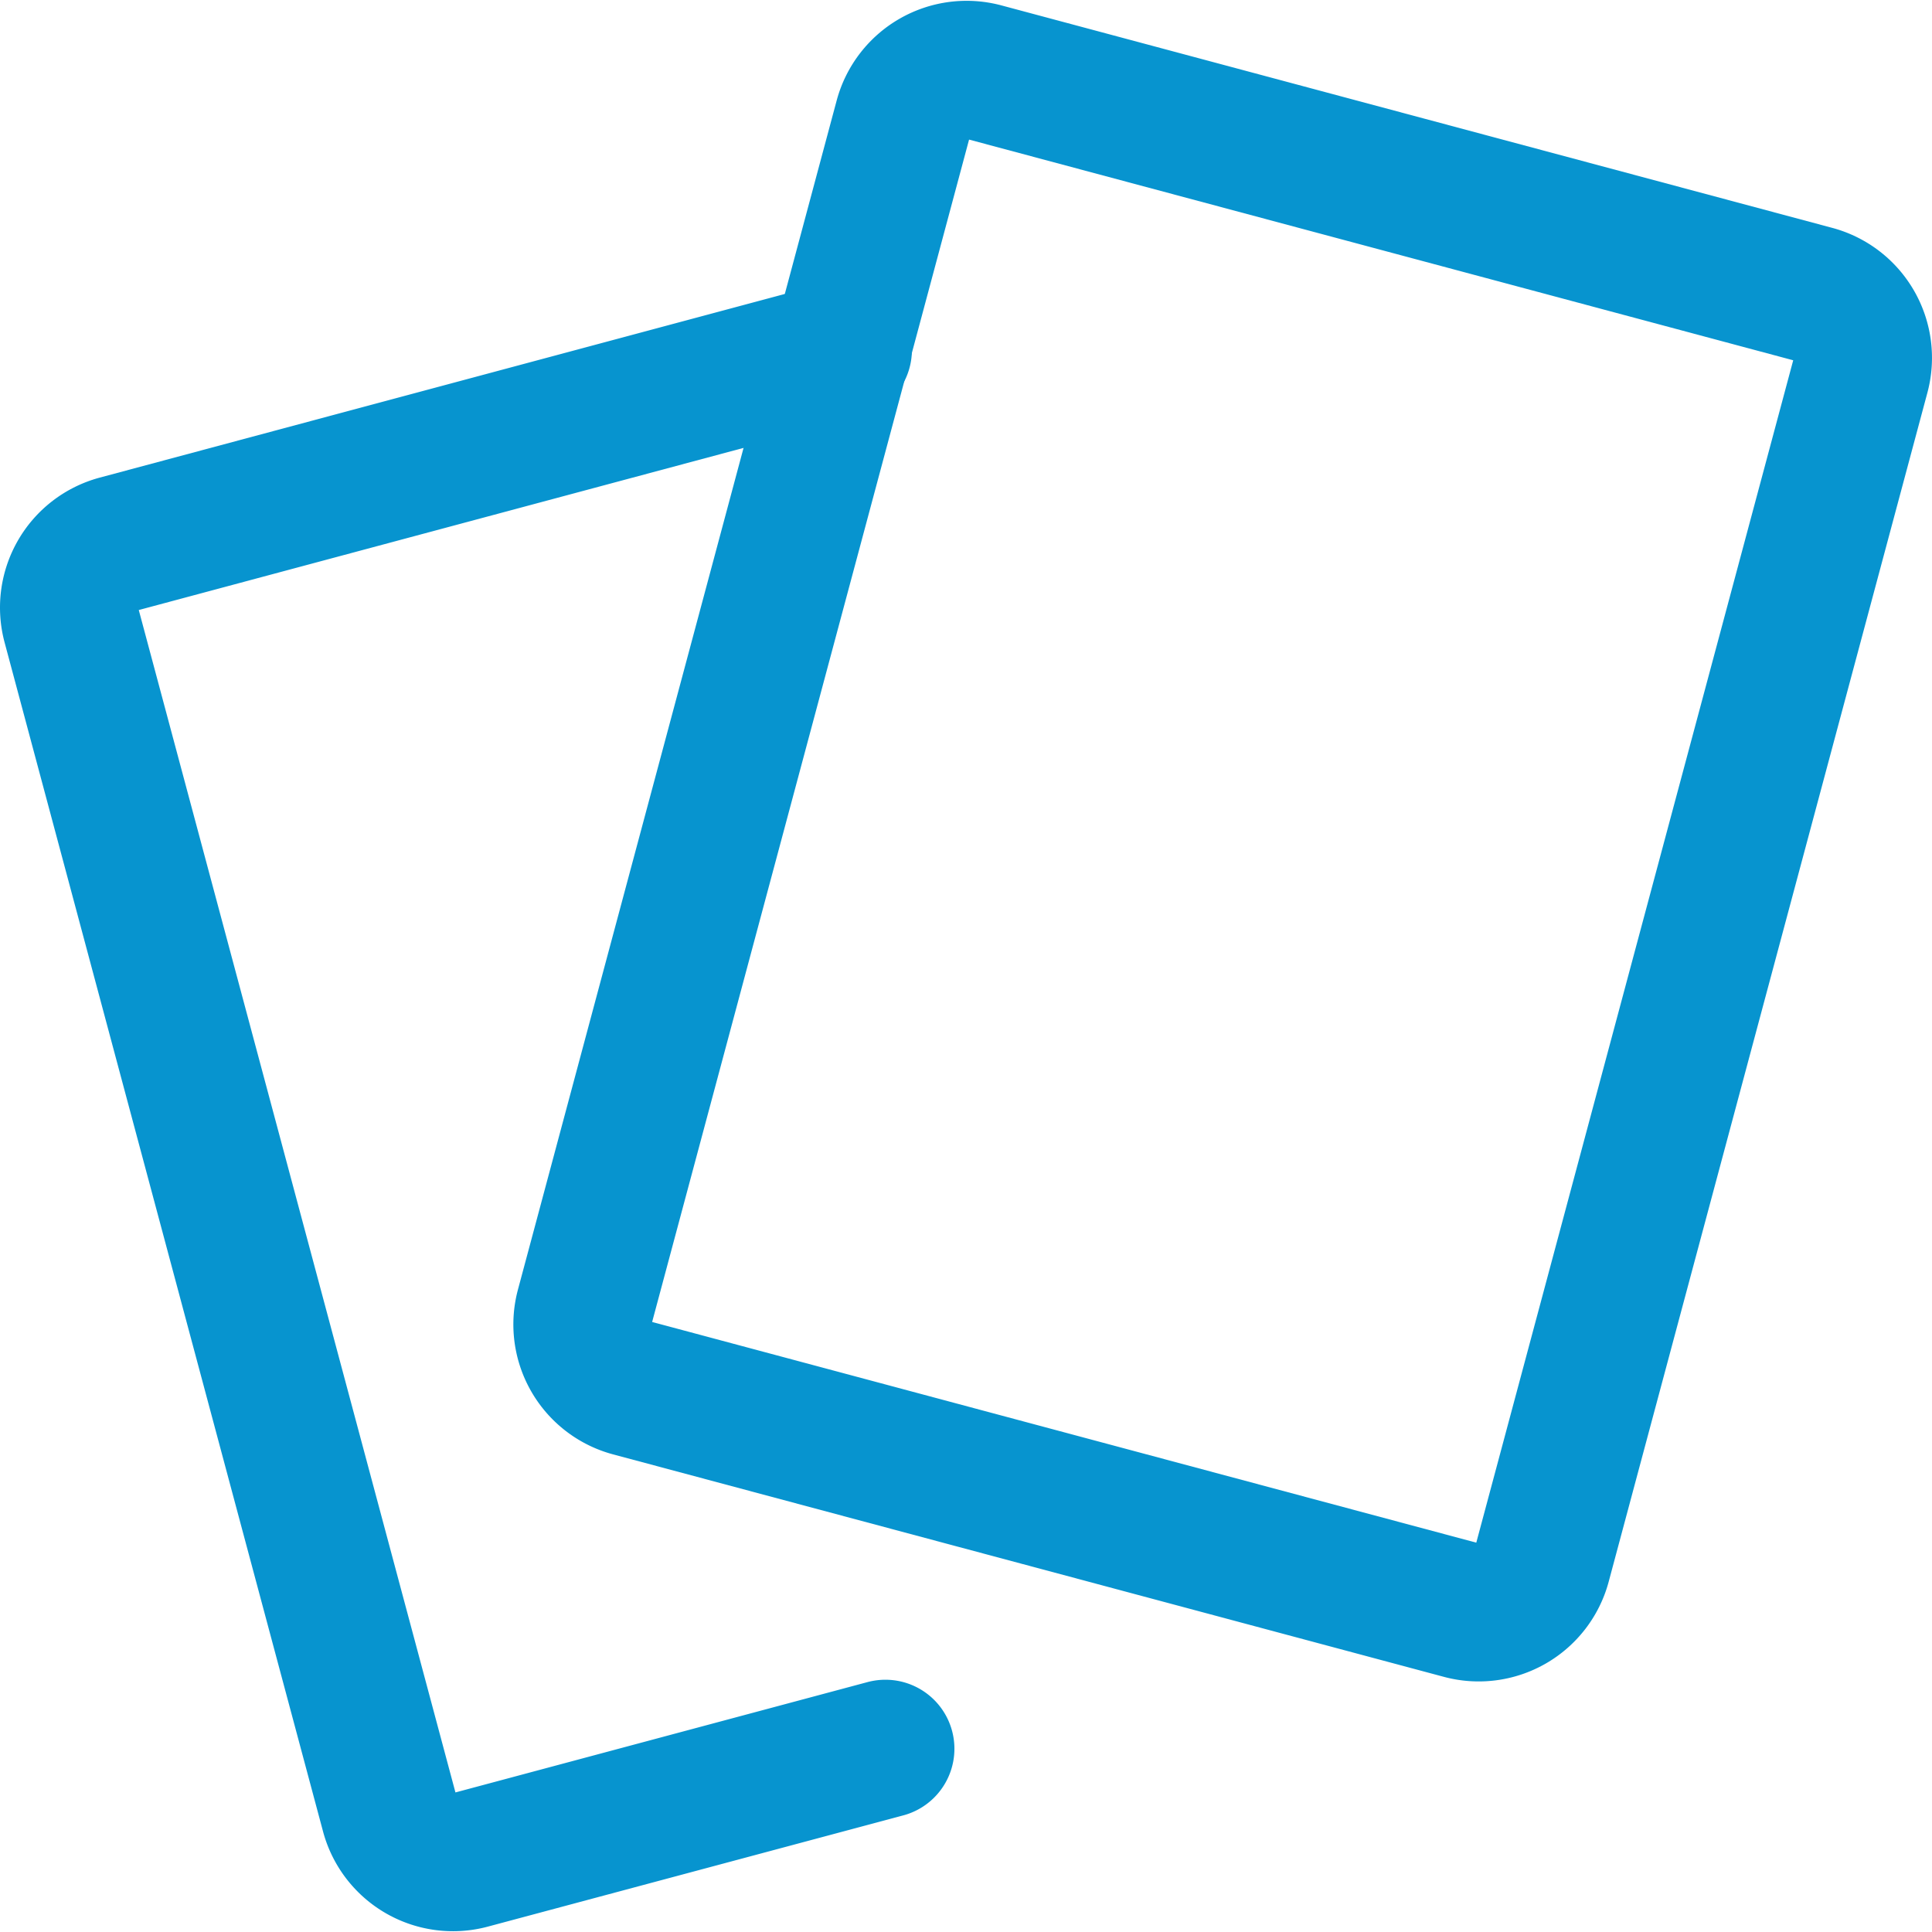 <svg viewBox="0 0 14 14" height="28" width="28" xmlns="http://www.w3.org/2000/svg"><g stroke-linejoin="round" stroke-linecap="round" stroke="#0794cf" fill="none"><path d="M6.546.857a.475.475 0 0 1 .581-.335l6.02 1.612a.475.475 0 0 1 .337.581l-2.31 8.618a.475.475 0 0 1-.582.335l-6.02-1.612a.475.475 0 0 1-.336-.581z"></path><path d="M6.108 2.535L.852 3.944a.475.475 0 0 0-.336.581l2.308 8.618a.475.475 0 0 0 .582.335l3.01-.806"></path></g></svg>